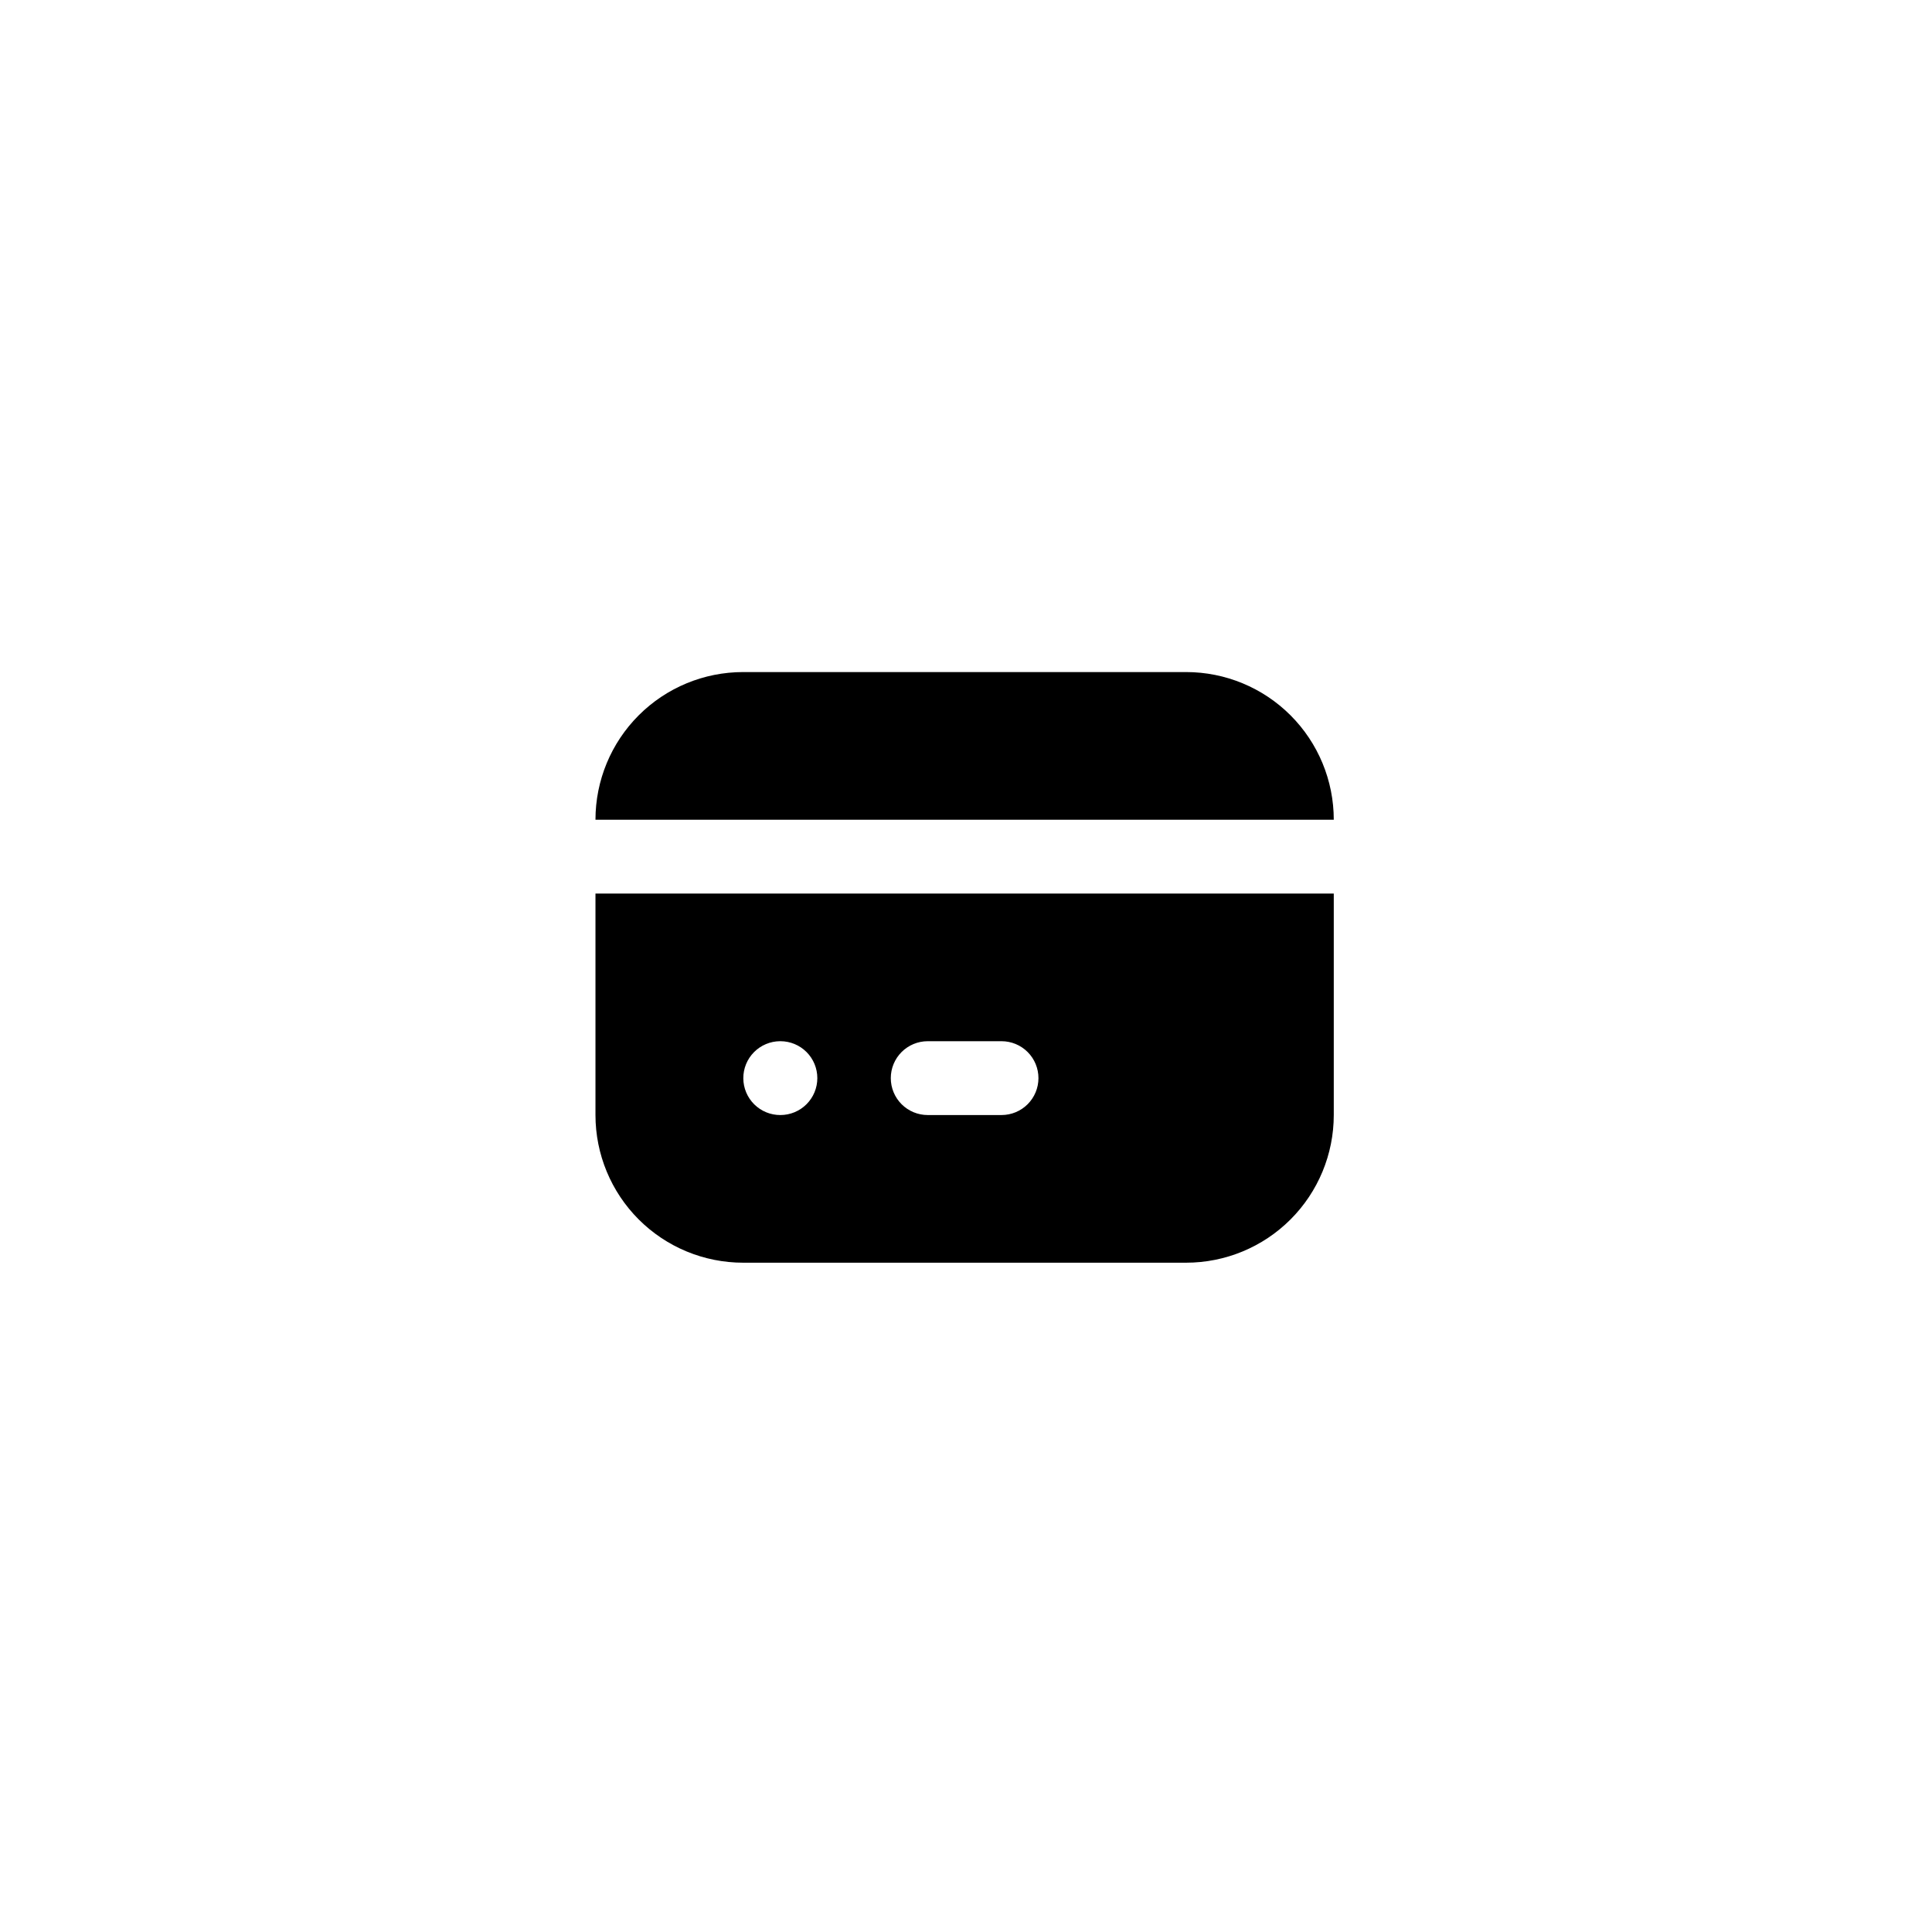 <?xml version="1.0" encoding="UTF-8"?> <svg xmlns="http://www.w3.org/2000/svg" width="700" height="700" viewBox="0 0 700 700" fill="none"><g filter="url(#filter0_f_531_853)"><rect x="100" y="100" width="500" height="500" rx="80" fill="white" fill-opacity="0.5"></rect></g><rect x="100" y="100" width="500" height="500" rx="80" fill="white"></rect><path d="M483.25 323.75V404C483.25 418.189 477.613 431.797 467.58 441.83C457.547 451.863 443.939 457.5 429.75 457.5H269.25C255.061 457.5 241.453 451.863 231.42 441.83C221.387 431.797 215.75 418.189 215.75 404V323.75H483.25ZM282.759 377.25H282.625C280.869 377.259 279.131 377.613 277.512 378.294C275.892 378.974 274.423 379.967 273.187 381.215C270.691 383.736 269.299 387.145 269.317 390.692C269.326 392.448 269.68 394.186 270.361 395.805C271.041 397.425 272.033 398.894 273.282 400.13C274.53 401.366 276.009 402.343 277.635 403.007C279.261 403.672 281.002 404.009 282.759 404C286.306 404 289.708 402.591 292.216 400.083C294.725 397.574 296.134 394.172 296.134 390.625C296.134 387.078 294.725 383.676 292.216 381.167C289.708 378.659 286.306 377.25 282.759 377.25ZM362.875 377.25H336.125C332.578 377.25 329.176 378.659 326.667 381.167C324.159 383.676 322.75 387.078 322.75 390.625C322.75 394.172 324.159 397.574 326.667 400.083C329.176 402.591 332.578 404 336.125 404H362.875C366.422 404 369.824 402.591 372.333 400.083C374.841 397.574 376.25 394.172 376.25 390.625C376.25 387.078 374.841 383.676 372.333 381.167C369.824 378.659 366.422 377.25 362.875 377.25ZM429.75 243.5C443.939 243.5 457.547 249.137 467.58 259.17C477.613 269.203 483.25 282.811 483.25 297H215.75C215.75 282.811 221.387 269.203 231.42 259.17C241.453 249.137 255.061 243.5 269.25 243.5H429.75Z" fill="black"></path><defs><filter id="filter0_f_531_853" x="0" y="0" width="700" height="700" filterUnits="userSpaceOnUse" color-interpolation-filters="sRGB"><feFlood flood-opacity="0" result="BackgroundImageFix"></feFlood><feBlend mode="normal" in="SourceGraphic" in2="BackgroundImageFix" result="shape"></feBlend><feGaussianBlur stdDeviation="50" result="effect1_foregroundBlur_531_853"></feGaussianBlur></filter></defs></svg> 